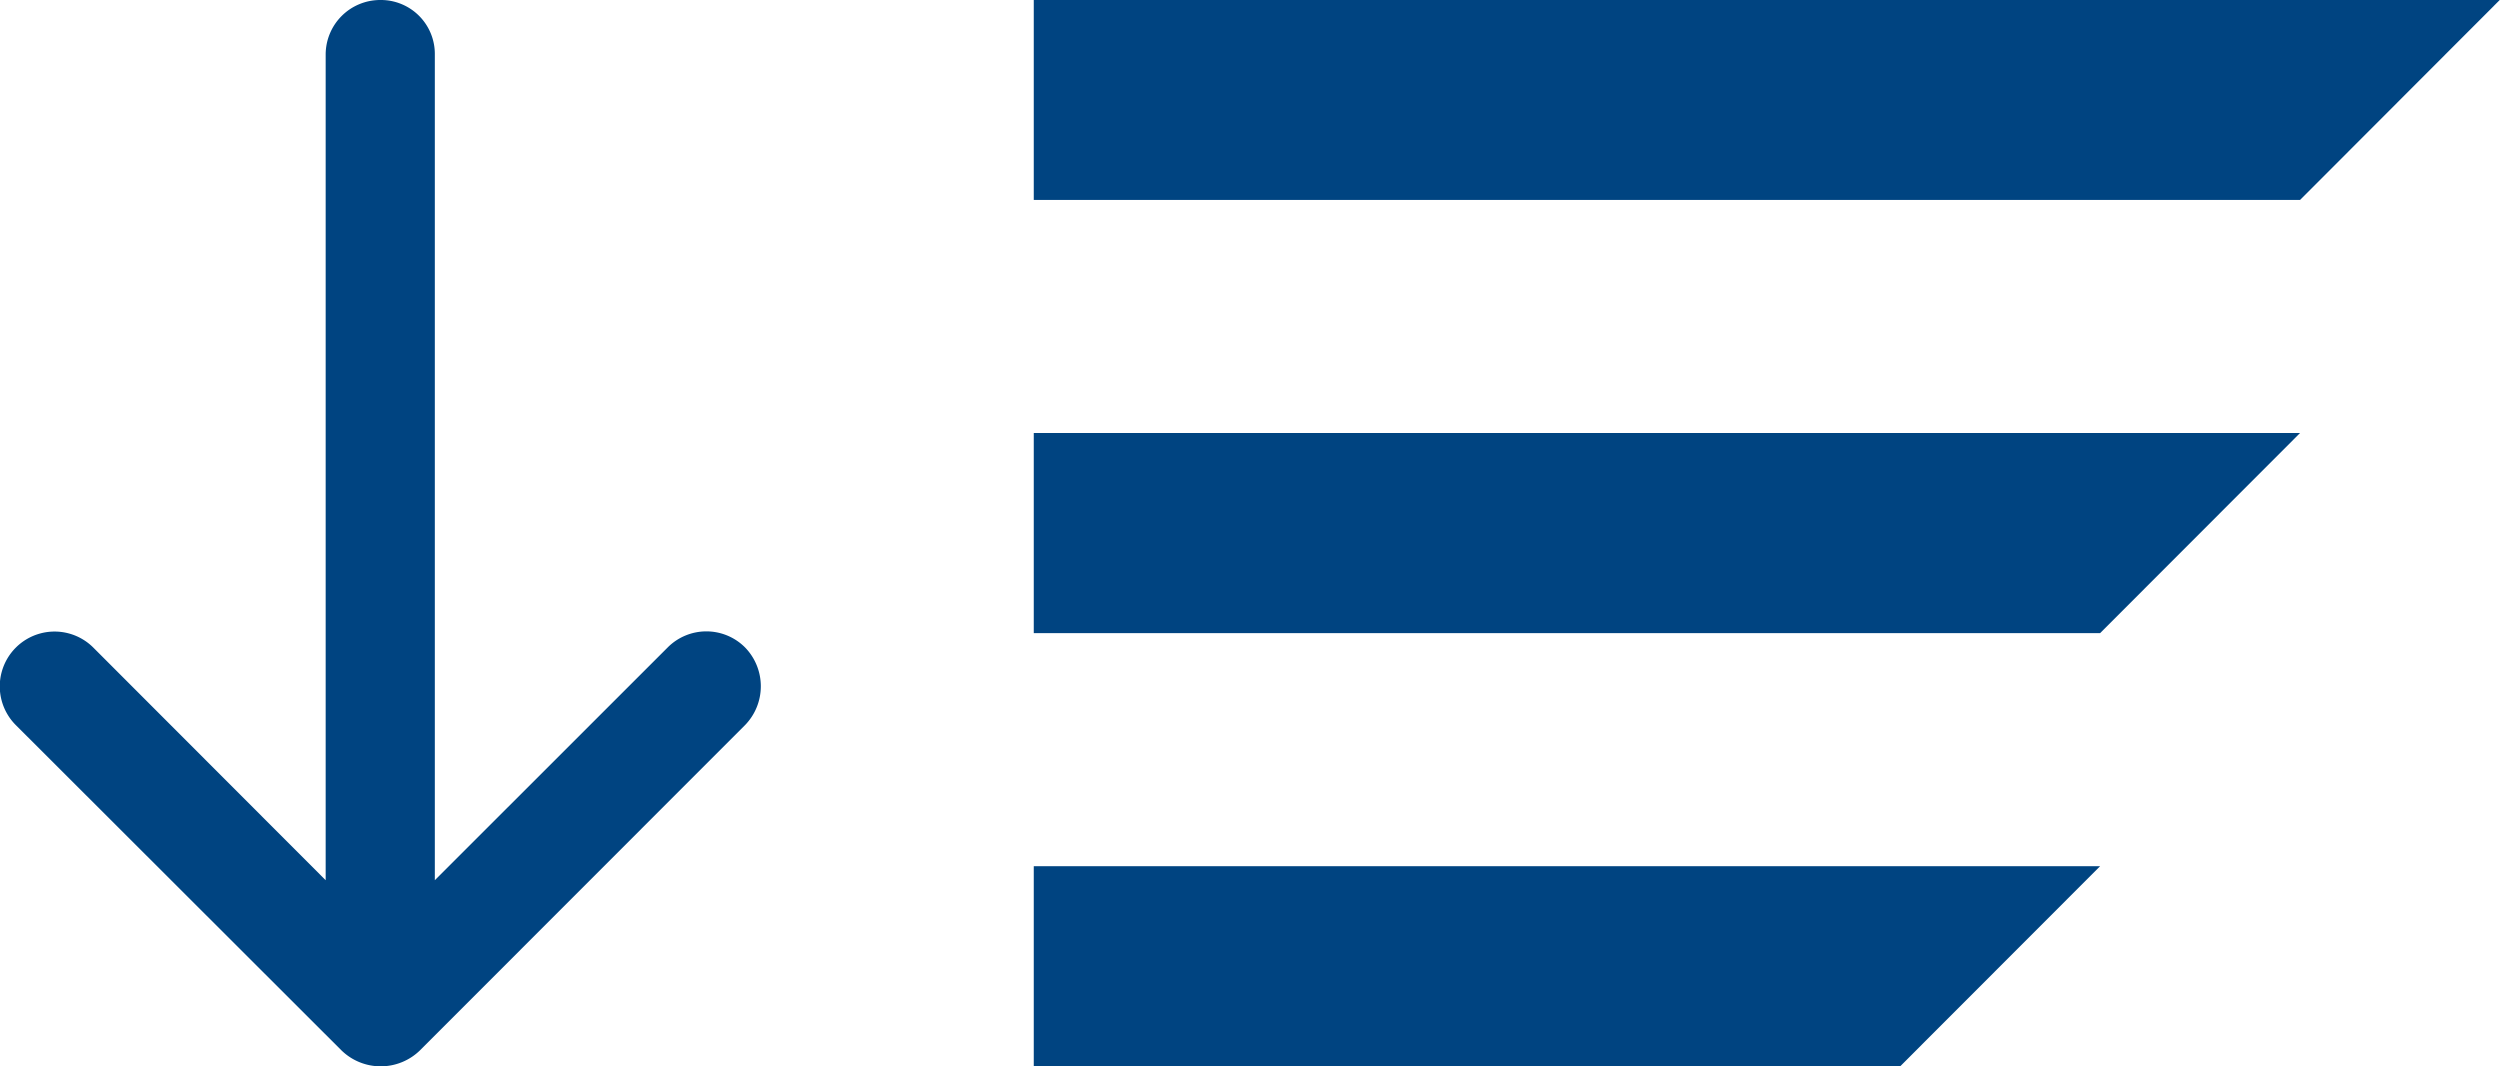 <svg xmlns="http://www.w3.org/2000/svg" width="27.482" height="11.722" viewBox="0 0 27.482 11.722"><g transform="translate(-357.636 -180.778)"><g transform="translate(348.63 130.658)"><path d="M34.29,52.318H20.37v-2.2H36.487Z" fill="#004481"/><path d="M32.092,117.318H20.37v-2.2H34.29Z" transform="translate(0 -60.238)" fill="#004481"/><path d="M29.894,182.318H20.37v-2.2H32.092Z" transform="translate(0 -120.476)" fill="#004481"/></g><path d="M10.465,7.118a.6.6,0,0,1,.852,0,.612.612,0,0,1,0,.852L7.746,11.543a.618.618,0,0,1-.87,0L3.3,7.971a.6.6,0,1,1,.852-.852L6.706,9.676V.6a.6.6,0,0,1,.6-.6.593.593,0,0,1,.6.6V9.676Z" transform="translate(354.51 180.778)" fill="#004481"/></g></svg>